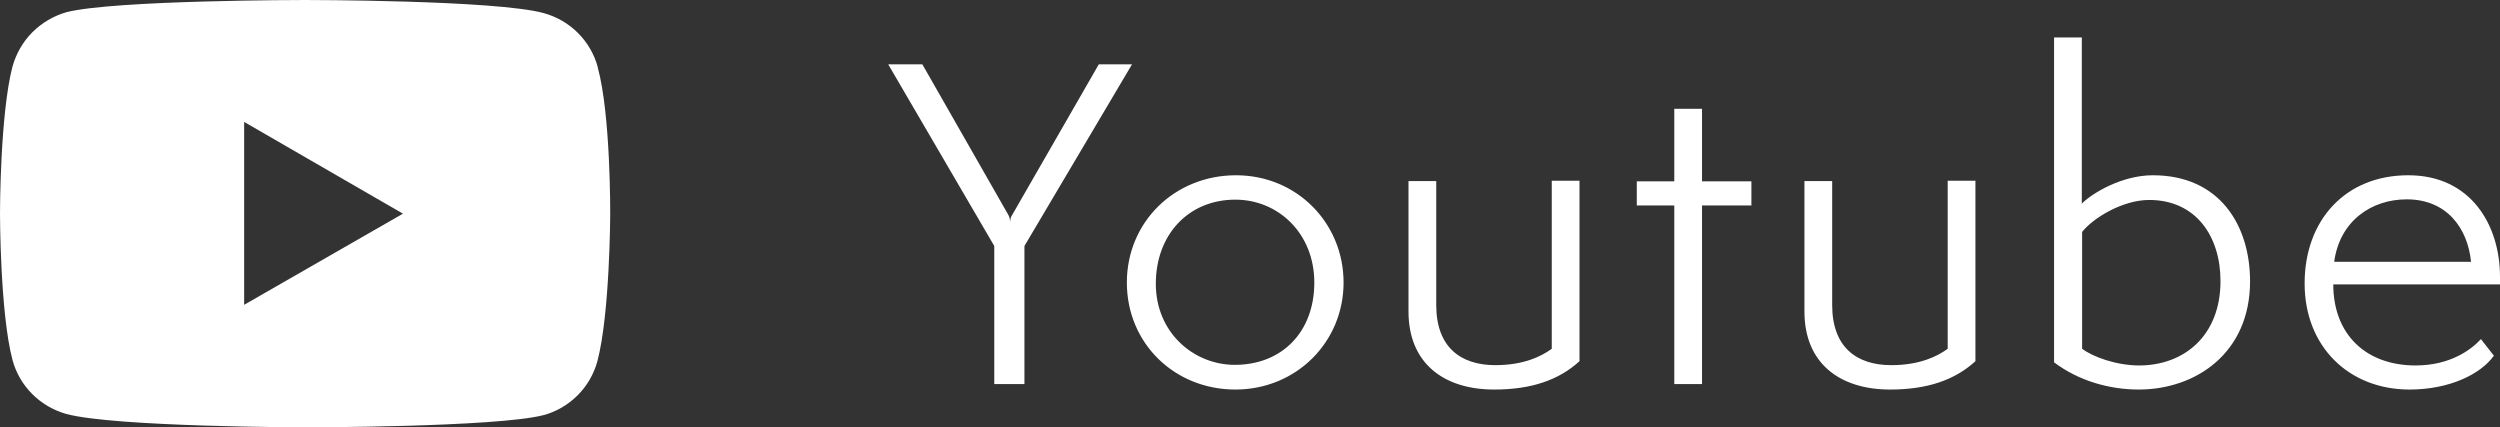 <?xml version="1.0" encoding="UTF-8"?>
<svg id="_Слой_1" xmlns="http://www.w3.org/2000/svg" viewBox="0 0 82.02 14.02">
  <rect x="0" y="0" width="82.02" height="14.02" fill="#333333" stroke="none"/>
  <path d="M19.61,2.2c-.11-.42-.34-.81-.65-1.12-.31-.31-.69-.53-1.12-.65-1.56-.43-7.83-.43-7.83-.43,0,0-6.26,0-7.83.4-.42.12-.81.35-1.12.66-.31.31-.53.7-.65,1.12-.41,1.57-.41,4.82-.41,4.82,0,0,0,3.26.41,4.81.23.86.91,1.53,1.76,1.77,1.58.43,7.83.44,7.83.44,0,0,6.27,0,7.83-.4.42-.11.81-.34,1.12-.65.31-.31.53-.69.65-1.12.41-1.56.42-4.81.42-4.81,0,0,.02-3.27-.41-4.83h0ZM8.01,10v-6l5.21,3.01-5.21,2.99Z" style="fill: #fff;"/>
  <path d="M33.62,12.6h-1v-4.53l-3.48-5.96h1.12l2.81,4.92c.04.07.06.11.07.26,0-.14.04-.19.08-.26l2.83-4.92h1.09l-3.53,5.96v4.53h0ZM44.08,9.27c0,1.95-1.55,3.51-3.55,3.51s-3.56-1.52-3.56-3.51,1.57-3.52,3.58-3.52,3.53,1.58,3.53,3.52ZM40.51,11.97c1.55,0,2.61-1.08,2.61-2.7s-1.19-2.72-2.59-2.72c-1.54,0-2.61,1.15-2.61,2.76s1.25,2.66,2.59,2.66ZM50.91,11.45v-5.52h.91v5.92c-.68.62-1.58.93-2.8.93-1.65,0-2.81-.86-2.81-2.56v-4.28h.91v4.07c0,1.37.79,1.97,1.94,1.97.93,0,1.51-.29,1.84-.53h.01ZM55.84,12.6h-.91v-5.86h-1.23v-.79h1.23v-2.38h.91v2.38h1.62v.79h-1.62v5.86ZM63.9,11.45v-5.52h.91v5.92c-.68.62-1.58.93-2.8.93-1.65,0-2.81-.86-2.81-2.56v-4.28h.91v4.07c0,1.37.79,1.97,1.94,1.97.93,0,1.51-.29,1.84-.53h0ZM67.39,11.88V1.23h.91v5.45c.36-.36,1.33-.93,2.33-.93,2.2,0,3.19,1.65,3.19,3.48,0,2.36-1.79,3.55-3.65,3.55-.96,0-1.97-.28-2.79-.9h0ZM68.31,7.61v3.83c.33.26,1.12.55,1.87.55,1.47,0,2.67-.97,2.67-2.77,0-1.46-.8-2.66-2.34-2.66-.86,0-1.83.58-2.2,1.05ZM81.39,11.12l.43.55c-.44.61-1.46,1.11-2.77,1.11-1.98,0-3.44-1.4-3.44-3.48s1.34-3.55,3.4-3.55,3.01,1.64,3.01,3.33v.25h-5.47c0,1.65,1.08,2.66,2.7,2.66,1.15,0,1.84-.53,2.15-.87h-.01ZM76.58,8.59h4.49c-.11-1.11-.8-2.05-2.11-2.05-1.16,0-2.2.71-2.38,2.05Z" style="fill: #fff;"/>
</svg>